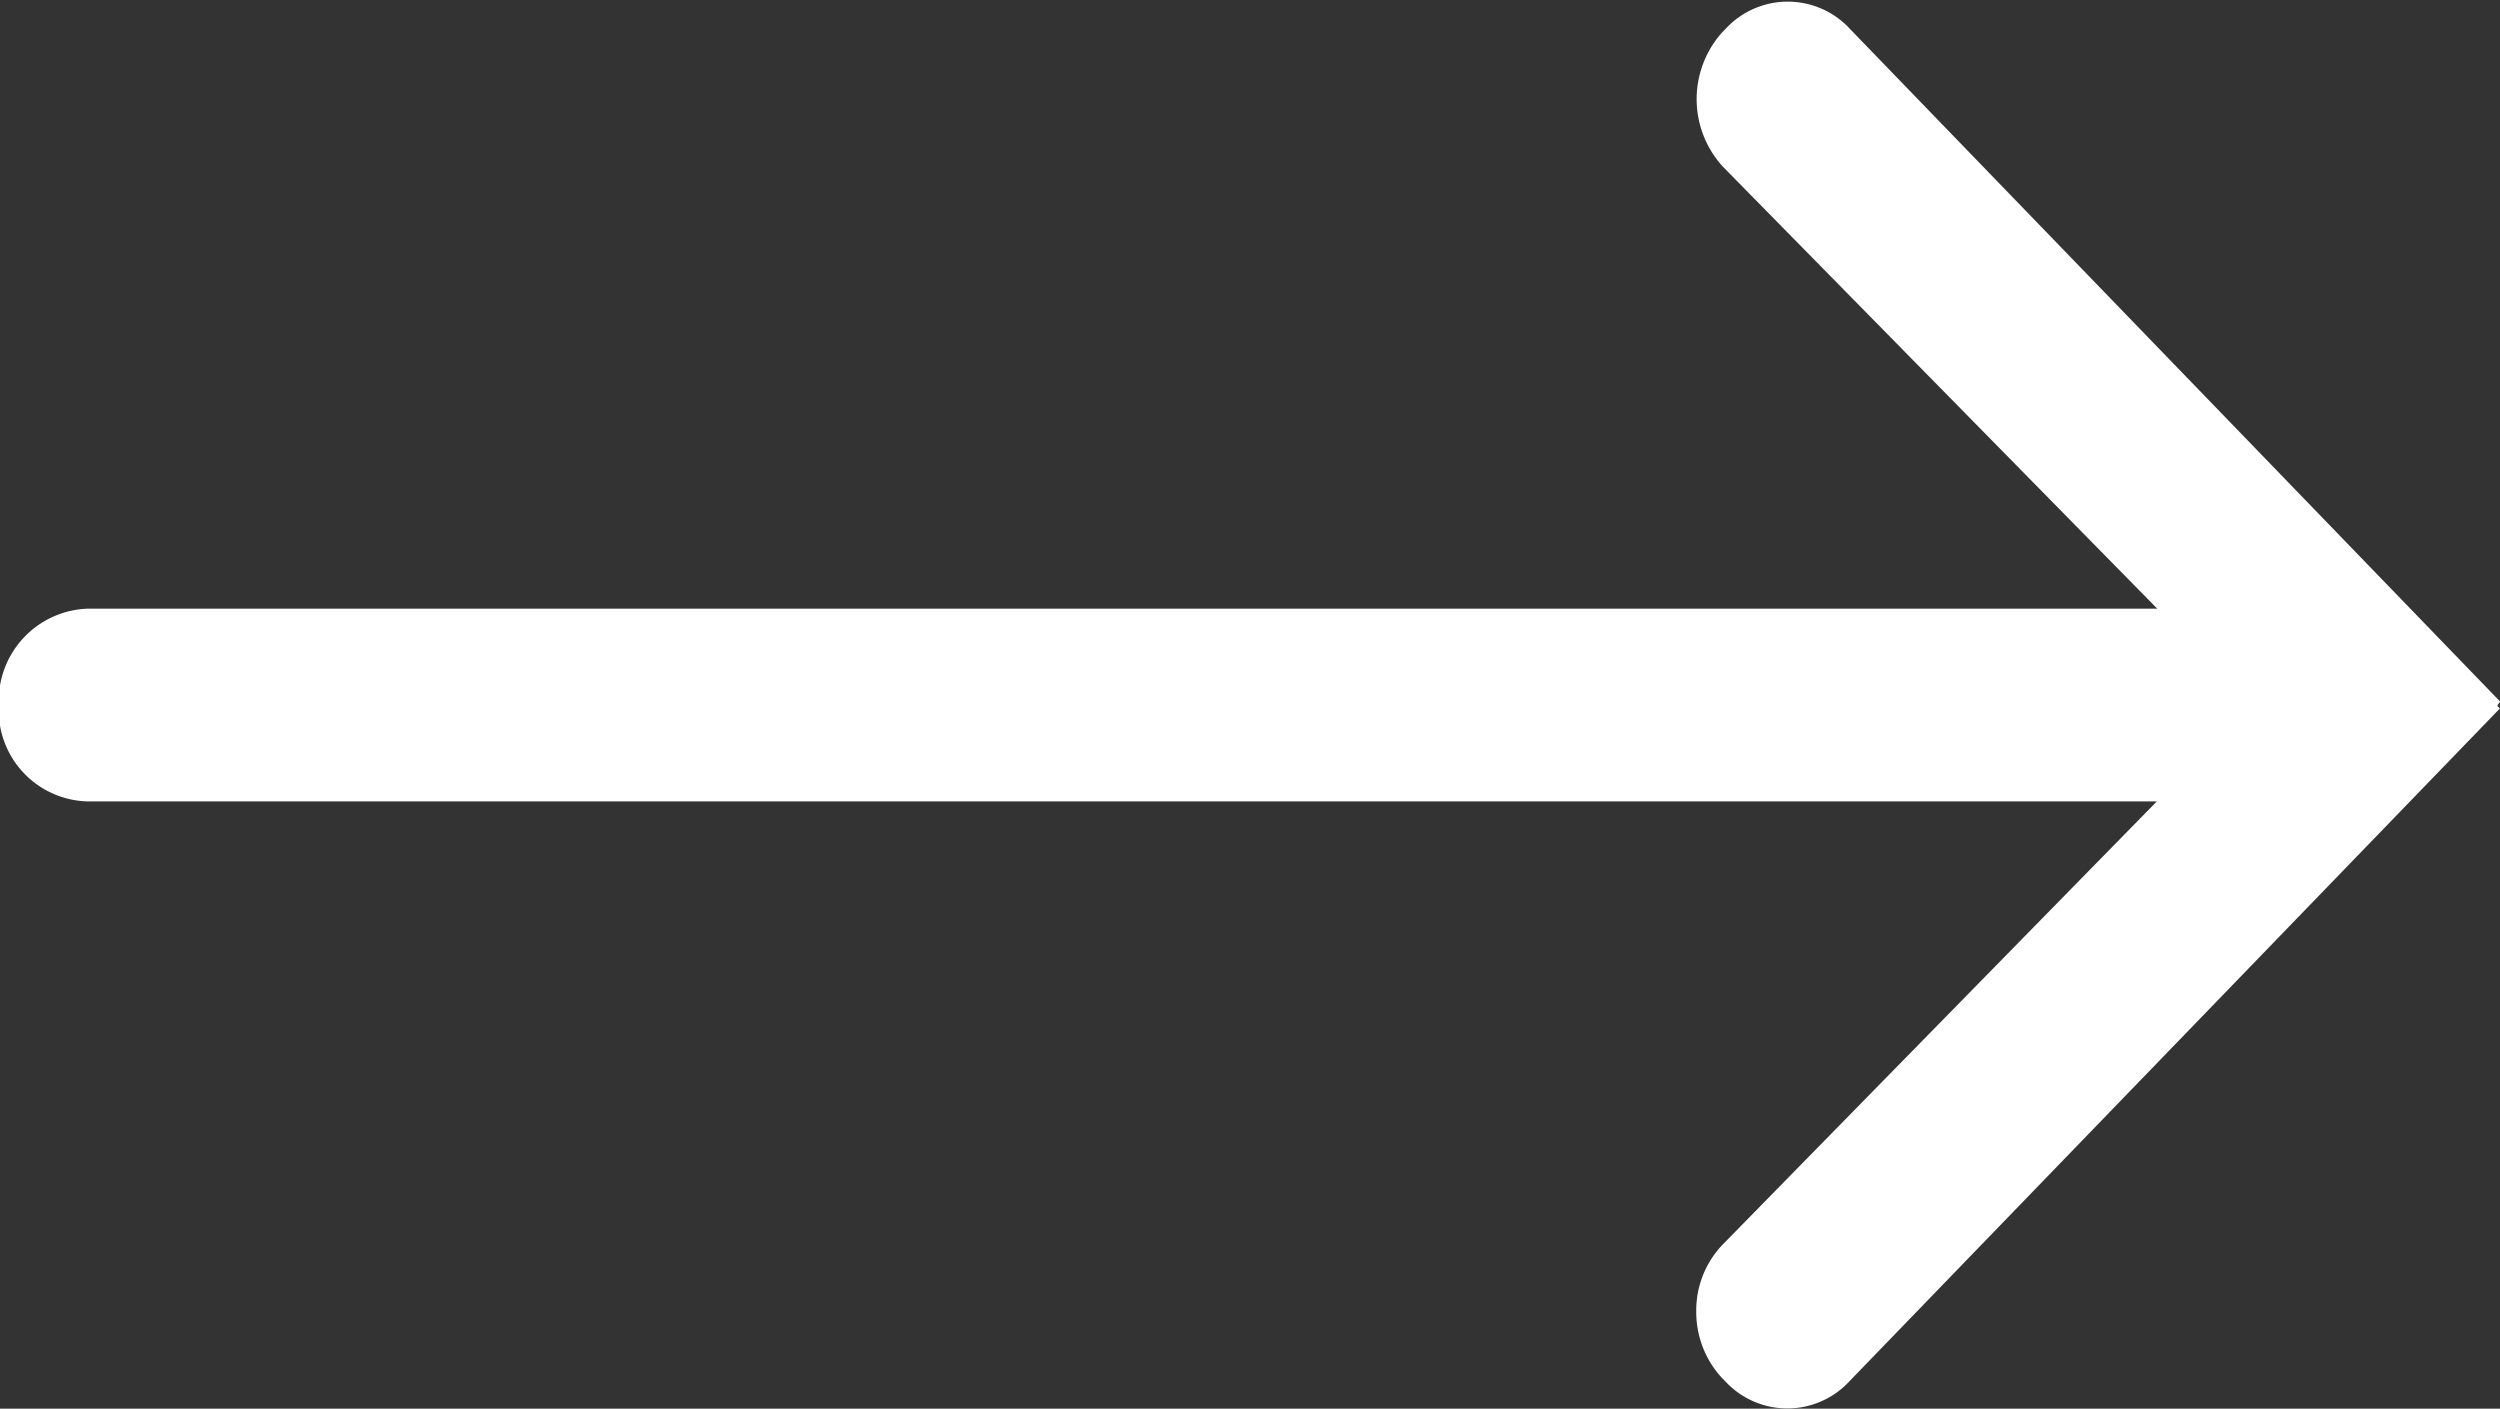 <svg xmlns="http://www.w3.org/2000/svg" width="18.031" height="10.16" viewBox="0 0 18.031 10.16">
  <rect x="0" y="0" width="18.031" height="10.16" fill="#333333" stroke="none"/>
  <defs>
    <style>
      .cls-1 {
        fill: #fff;
        fill-rule: evenodd;
      }
    </style>
  </defs>
  <path id="Shape_353_copy_14" data-name="Shape 353 copy 14" class="cls-1" d="M434.386,1820.93l0.021-.03-4.688-4.85a0.61,0.61,0,0,0-.9,0l-0.02.02a0.722,0.722,0,0,0,0,.97l3.135,3.19H417.005a0.665,0.665,0,0,0-.639.68v0.03a0.658,0.658,0,0,0,.639.68h14.926l-3.135,3.2a0.687,0.687,0,0,0-.187.48,0.7,0.7,0,0,0,.187.48l0.02,0.02a0.61,0.61,0,0,0,.9,0l4.689-4.85Z" transform="translate(-416.375 -1815.84)"/>
</svg>
